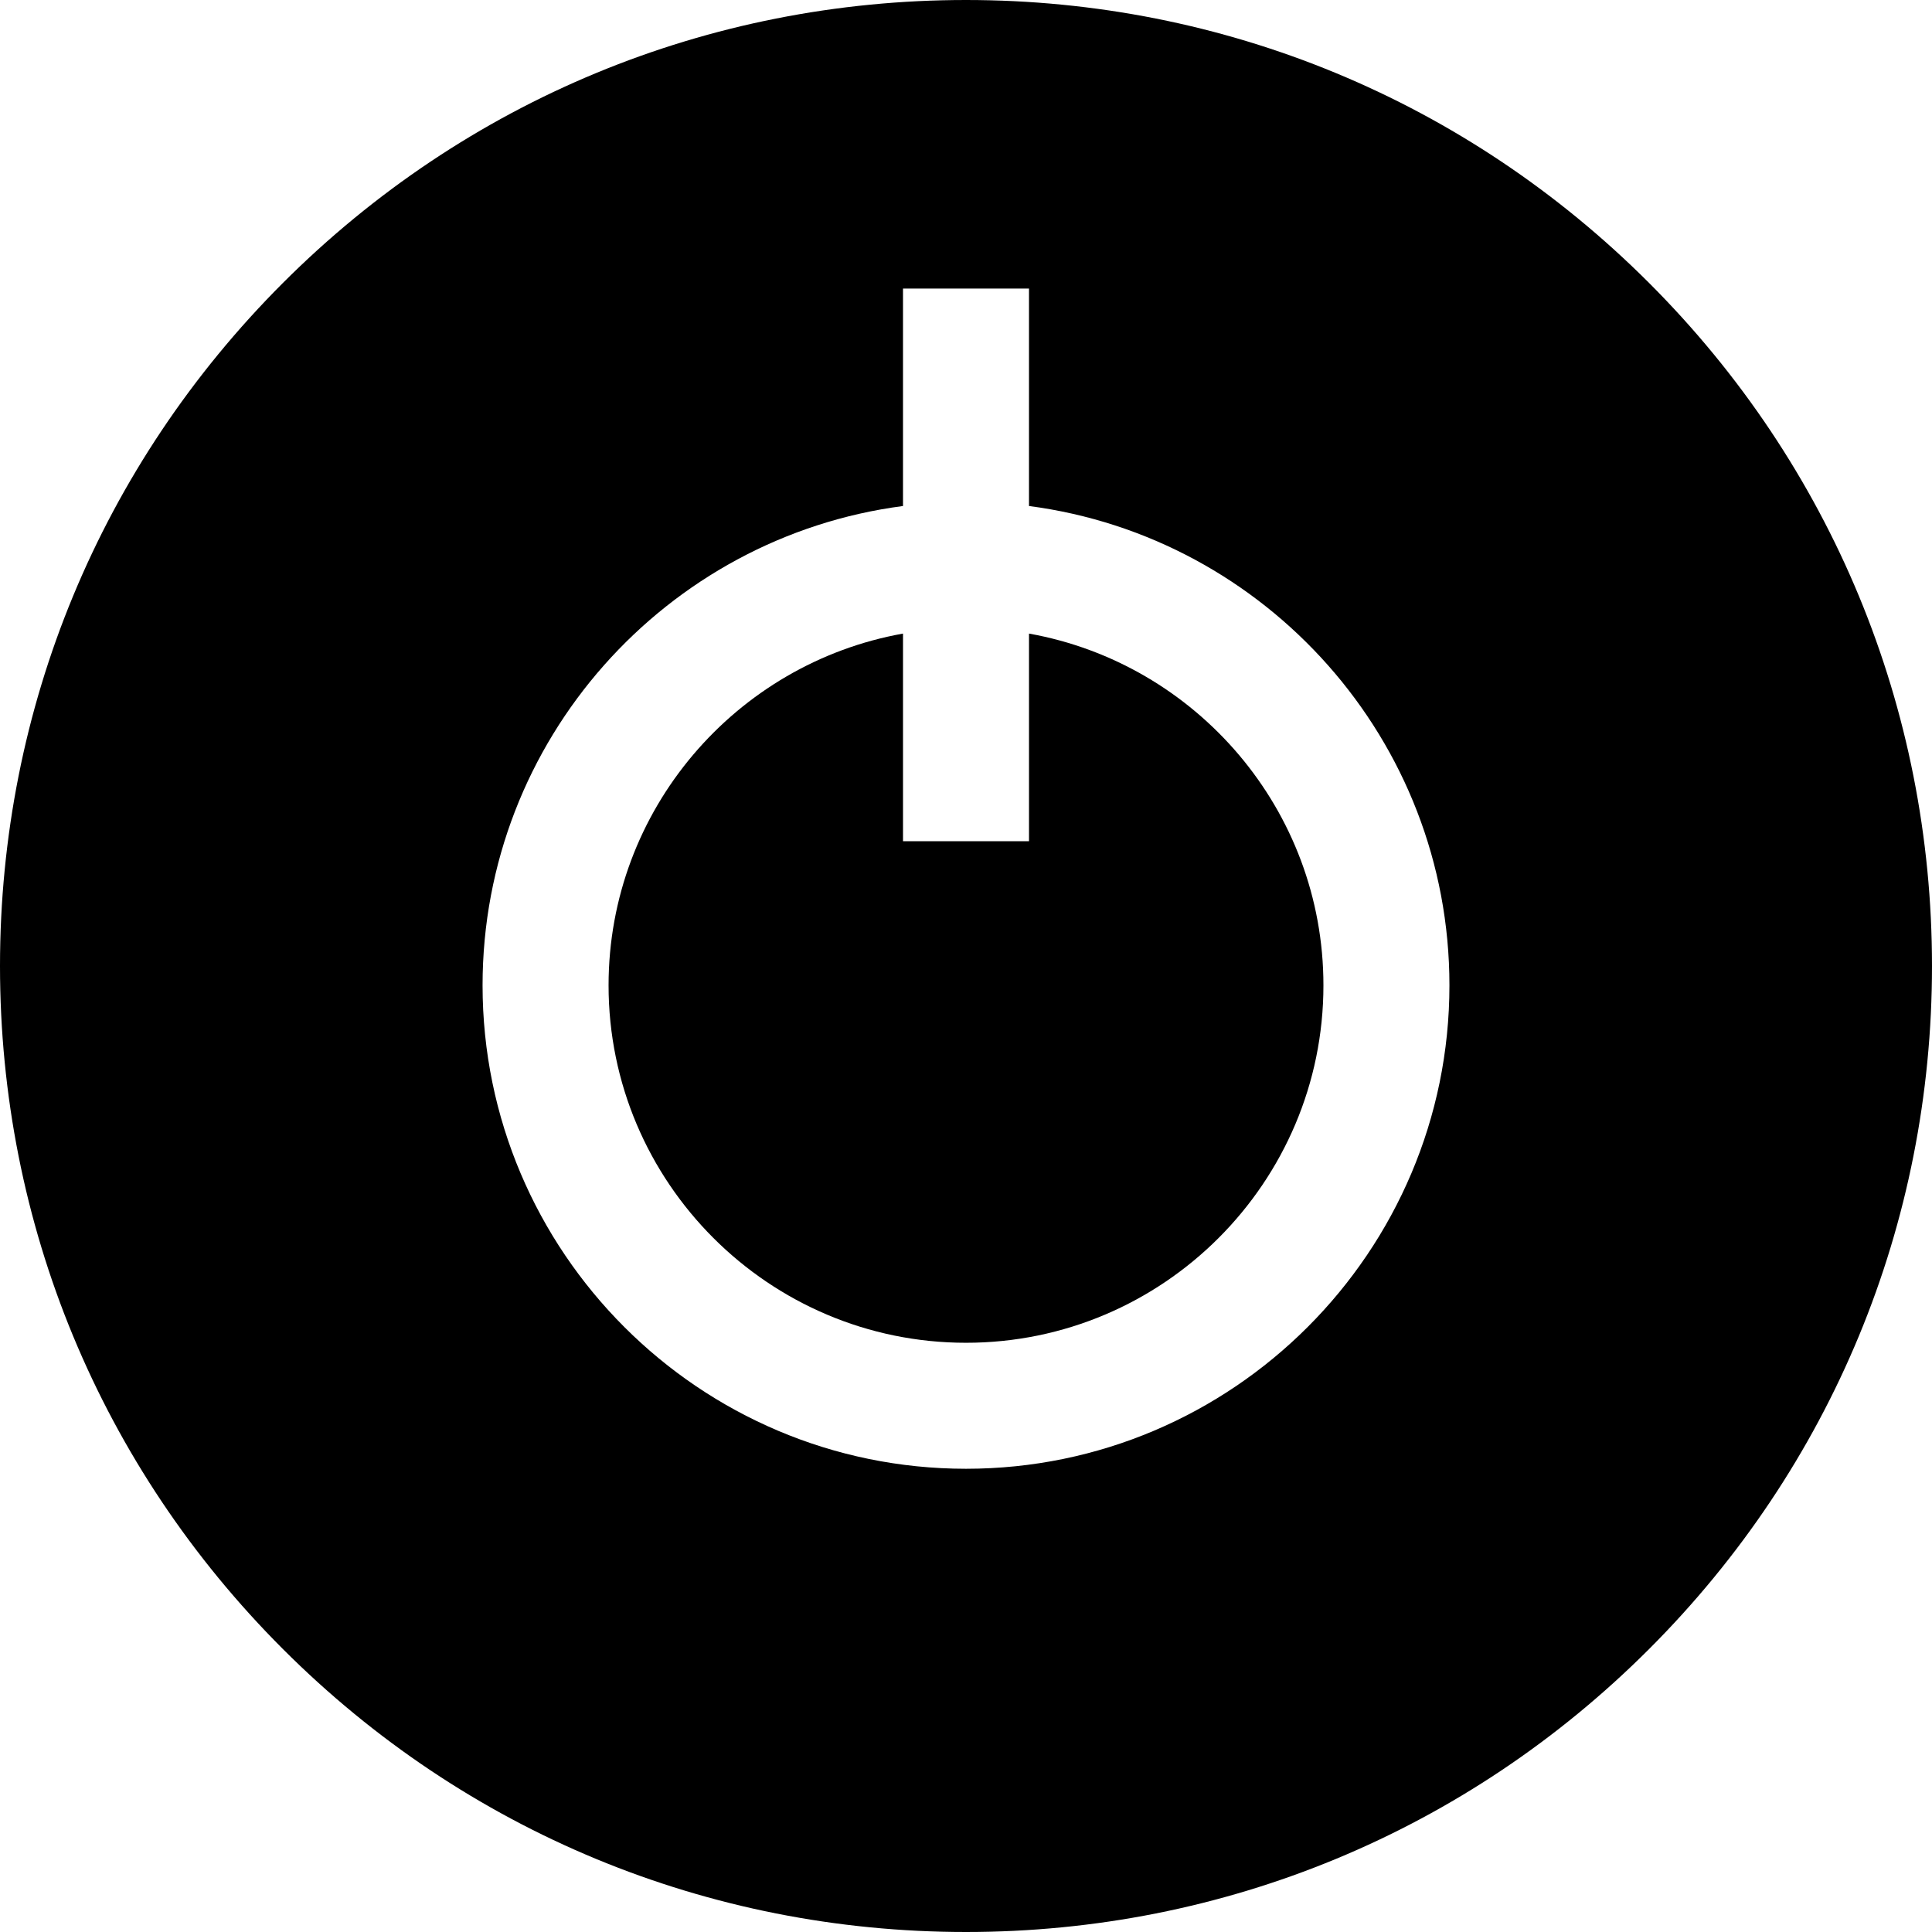 <?xml version="1.0" encoding="iso-8859-1"?>
<!-- Uploaded to: SVG Repo, www.svgrepo.com, Generator: SVG Repo Mixer Tools -->
<svg fill="#000000" height="800px" width="800px" version="1.1" id="Layer_1" xmlns="http://www.w3.org/2000/svg" xmlns:xlink="http://www.w3.org/1999/xlink" 
	 viewBox="0 0 512 512" xml:space="preserve">
<g>
	<g>
		<path d="M272.696,167.906v55.03h-33.391v-55.03c-44.291,7.913-78.028,46.688-78.028,93.22c0,52.231,42.493,94.723,94.723,94.723
			s94.723-42.493,94.723-94.723C350.723,214.594,316.987,175.819,272.696,167.906z"/>
	</g>
</g>
<g>
	<g>
		<path d="M437.02,74.98C388.667,26.628,324.38,0,256,0S123.333,26.628,74.98,74.98C26.628,123.333,0,187.619,0,256
			s26.628,132.667,74.98,181.02C123.333,485.372,187.62,512,256,512s132.667-26.628,181.02-74.98
			C485.372,388.667,512,324.381,512,256S485.372,123.333,437.02,74.98z M256,389.239c-70.643,0-128.115-57.472-128.115-128.115
			c0-64.985,48.636-118.82,111.419-127.026V76.477h33.391v57.621c62.782,8.208,111.419,62.042,111.419,127.026
			C384.115,331.767,326.643,389.239,256,389.239z"/>
	</g>
</g>
</svg>